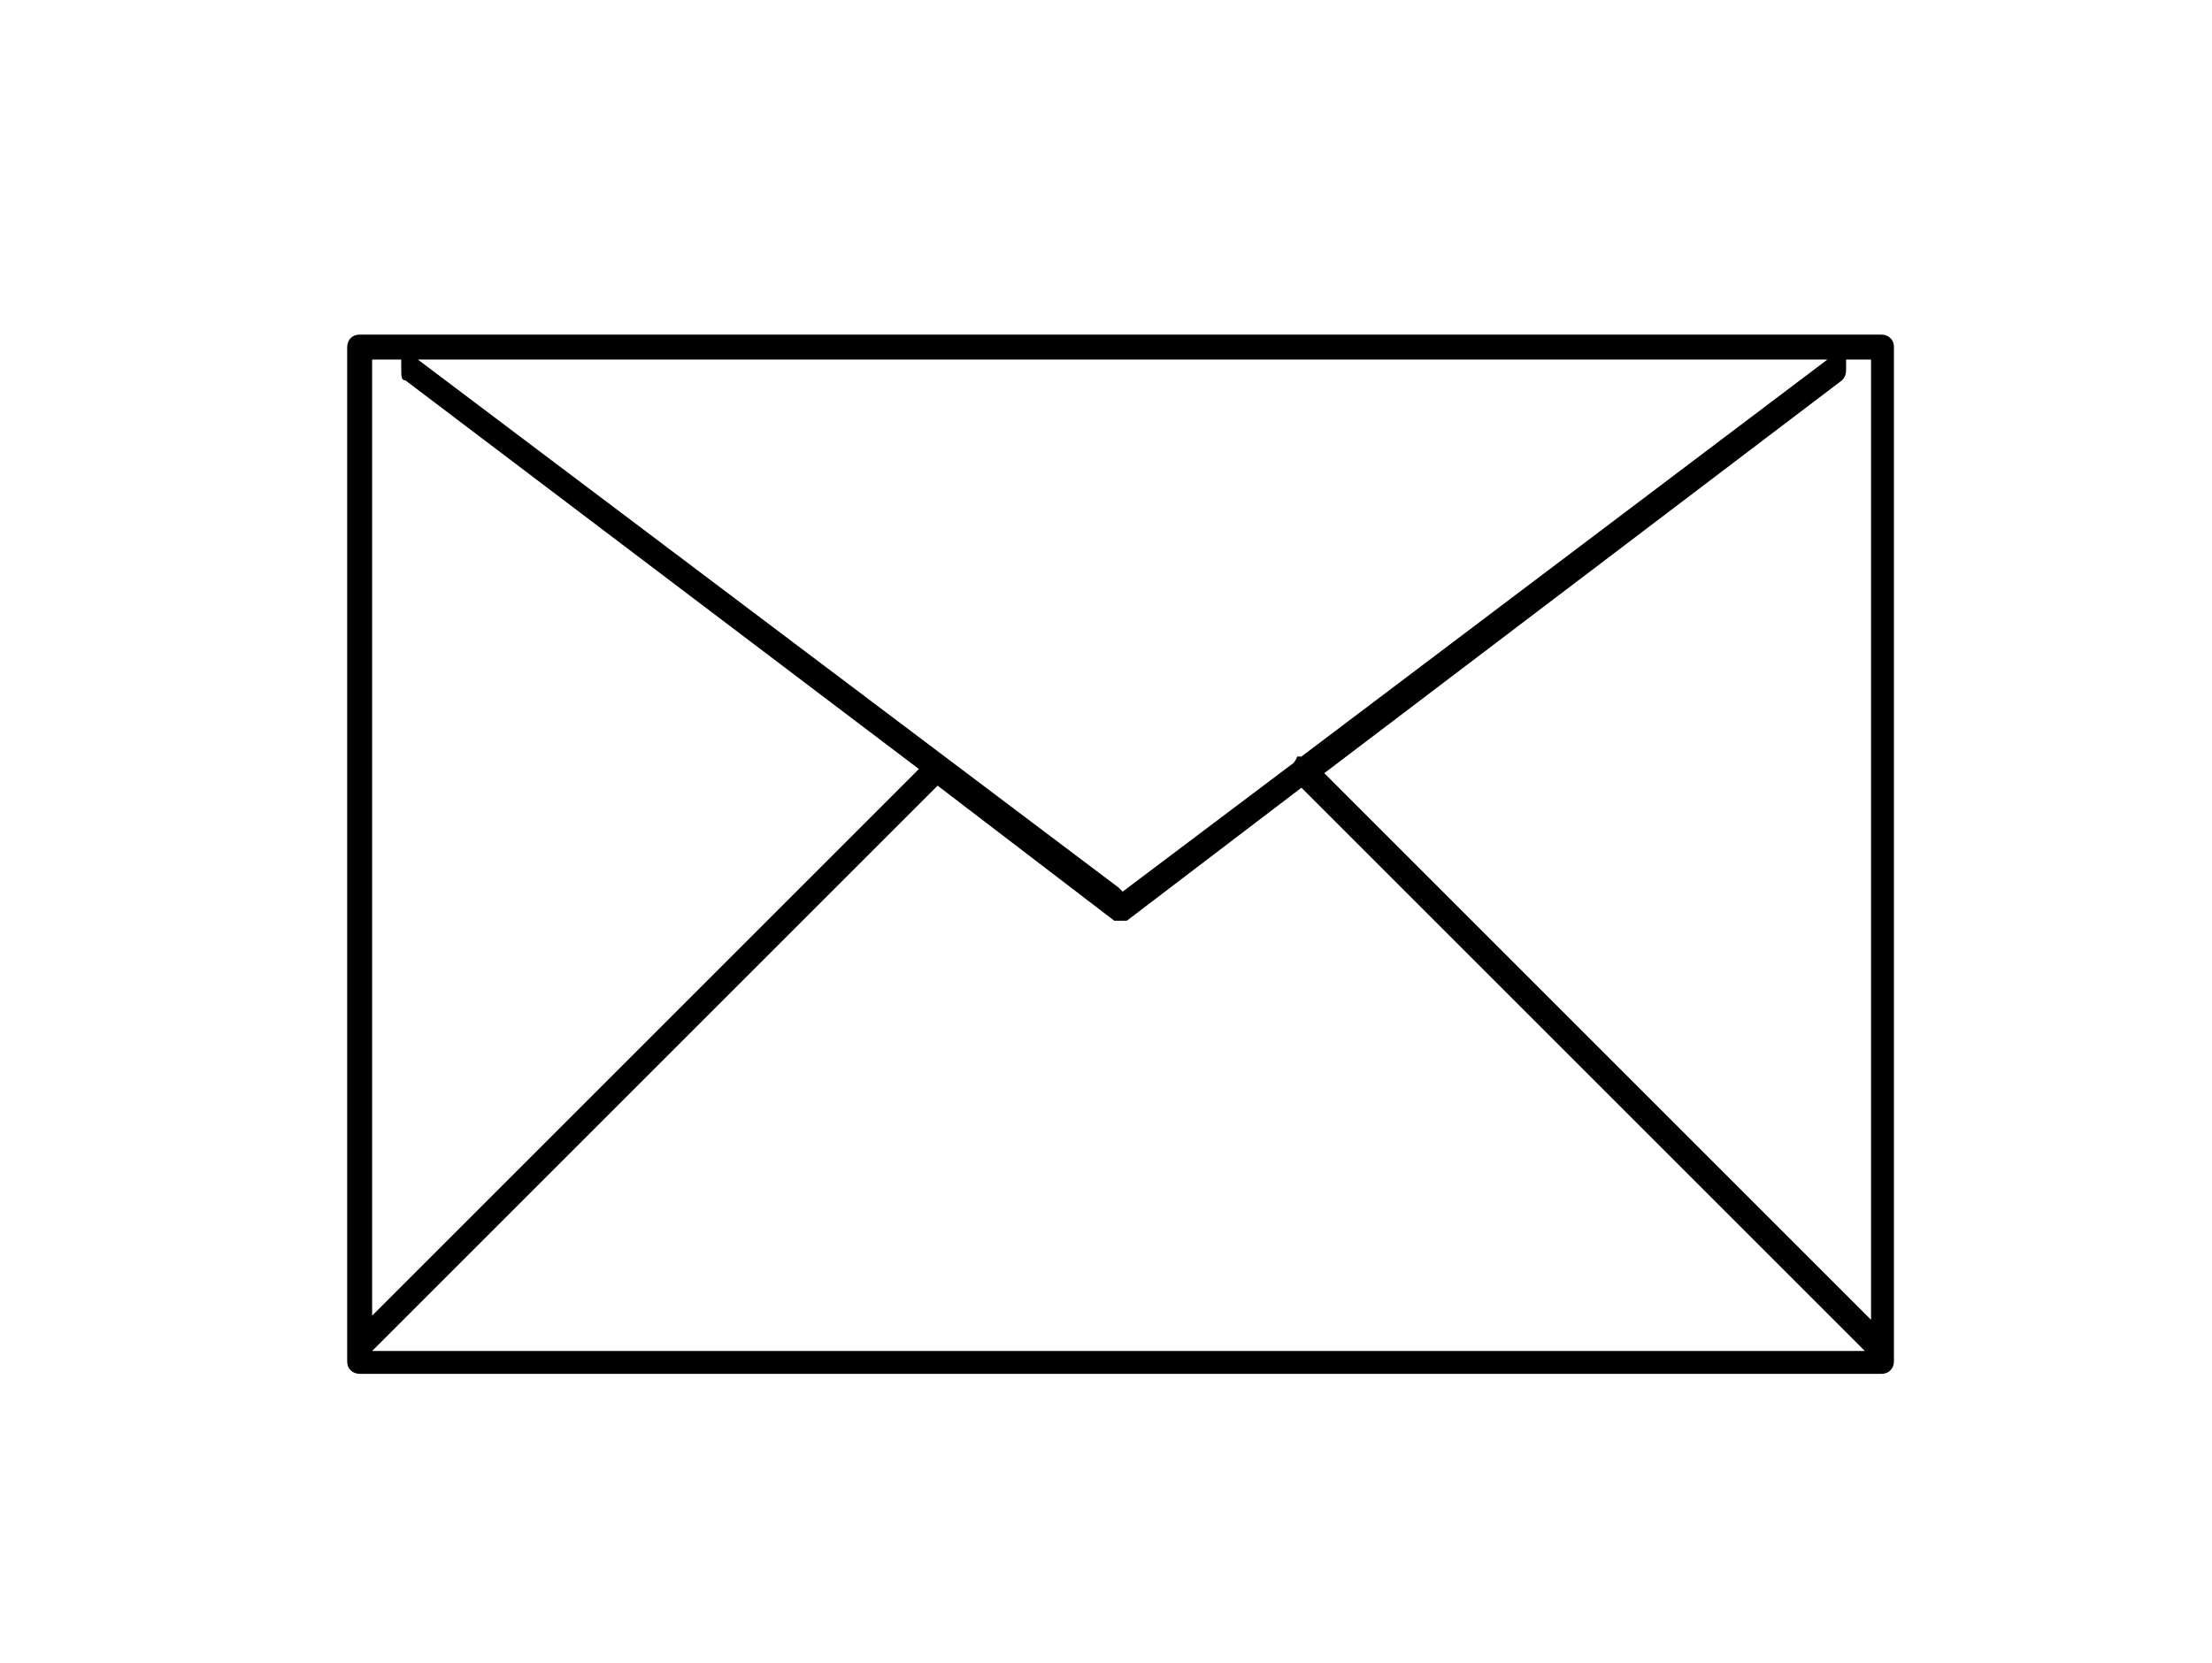 <?xml version="1.0" encoding="UTF-8"?>
<svg id="_レイヤー_1" xmlns="http://www.w3.org/2000/svg" version="1.1" viewBox="0 0 106.4 80">
  <!-- Generator: Adobe Illustrator 29.5.1, SVG Export Plug-In . SVG Version: 2.1.0 Build 141)  -->
  <path d="M90.5,16.1H17.3c-.4,0-.6.3-.6.6v48.8c0,.4.3.6.6.6h73.2c.4,0,.6-.3.6-.6V16.7c0-.4-.3-.6-.6-.6ZM87.9,17.3l-25.3,19.1h-.1s-.1,0-.1,0c0,0-.1.3-.3.4l-8.1,6.1-.2-.2L20.1,17.3h67.8ZM17.9,17.3h1.4v.4c0,.4,0,.6.2.6l24.7,18.7-26.3,26.3V17.3ZM17.9,65l27.2-27.2,8.5,6.5c0,0,.1,0,.3,0s.2,0,.3,0l8.4-6.4,27.1,27.1H17.9ZM90,63.5l-26.3-26.3,24.9-18.9c.2-.2.2-.4.2-.6v-.4h1.2v46.2Z"/>
</svg>